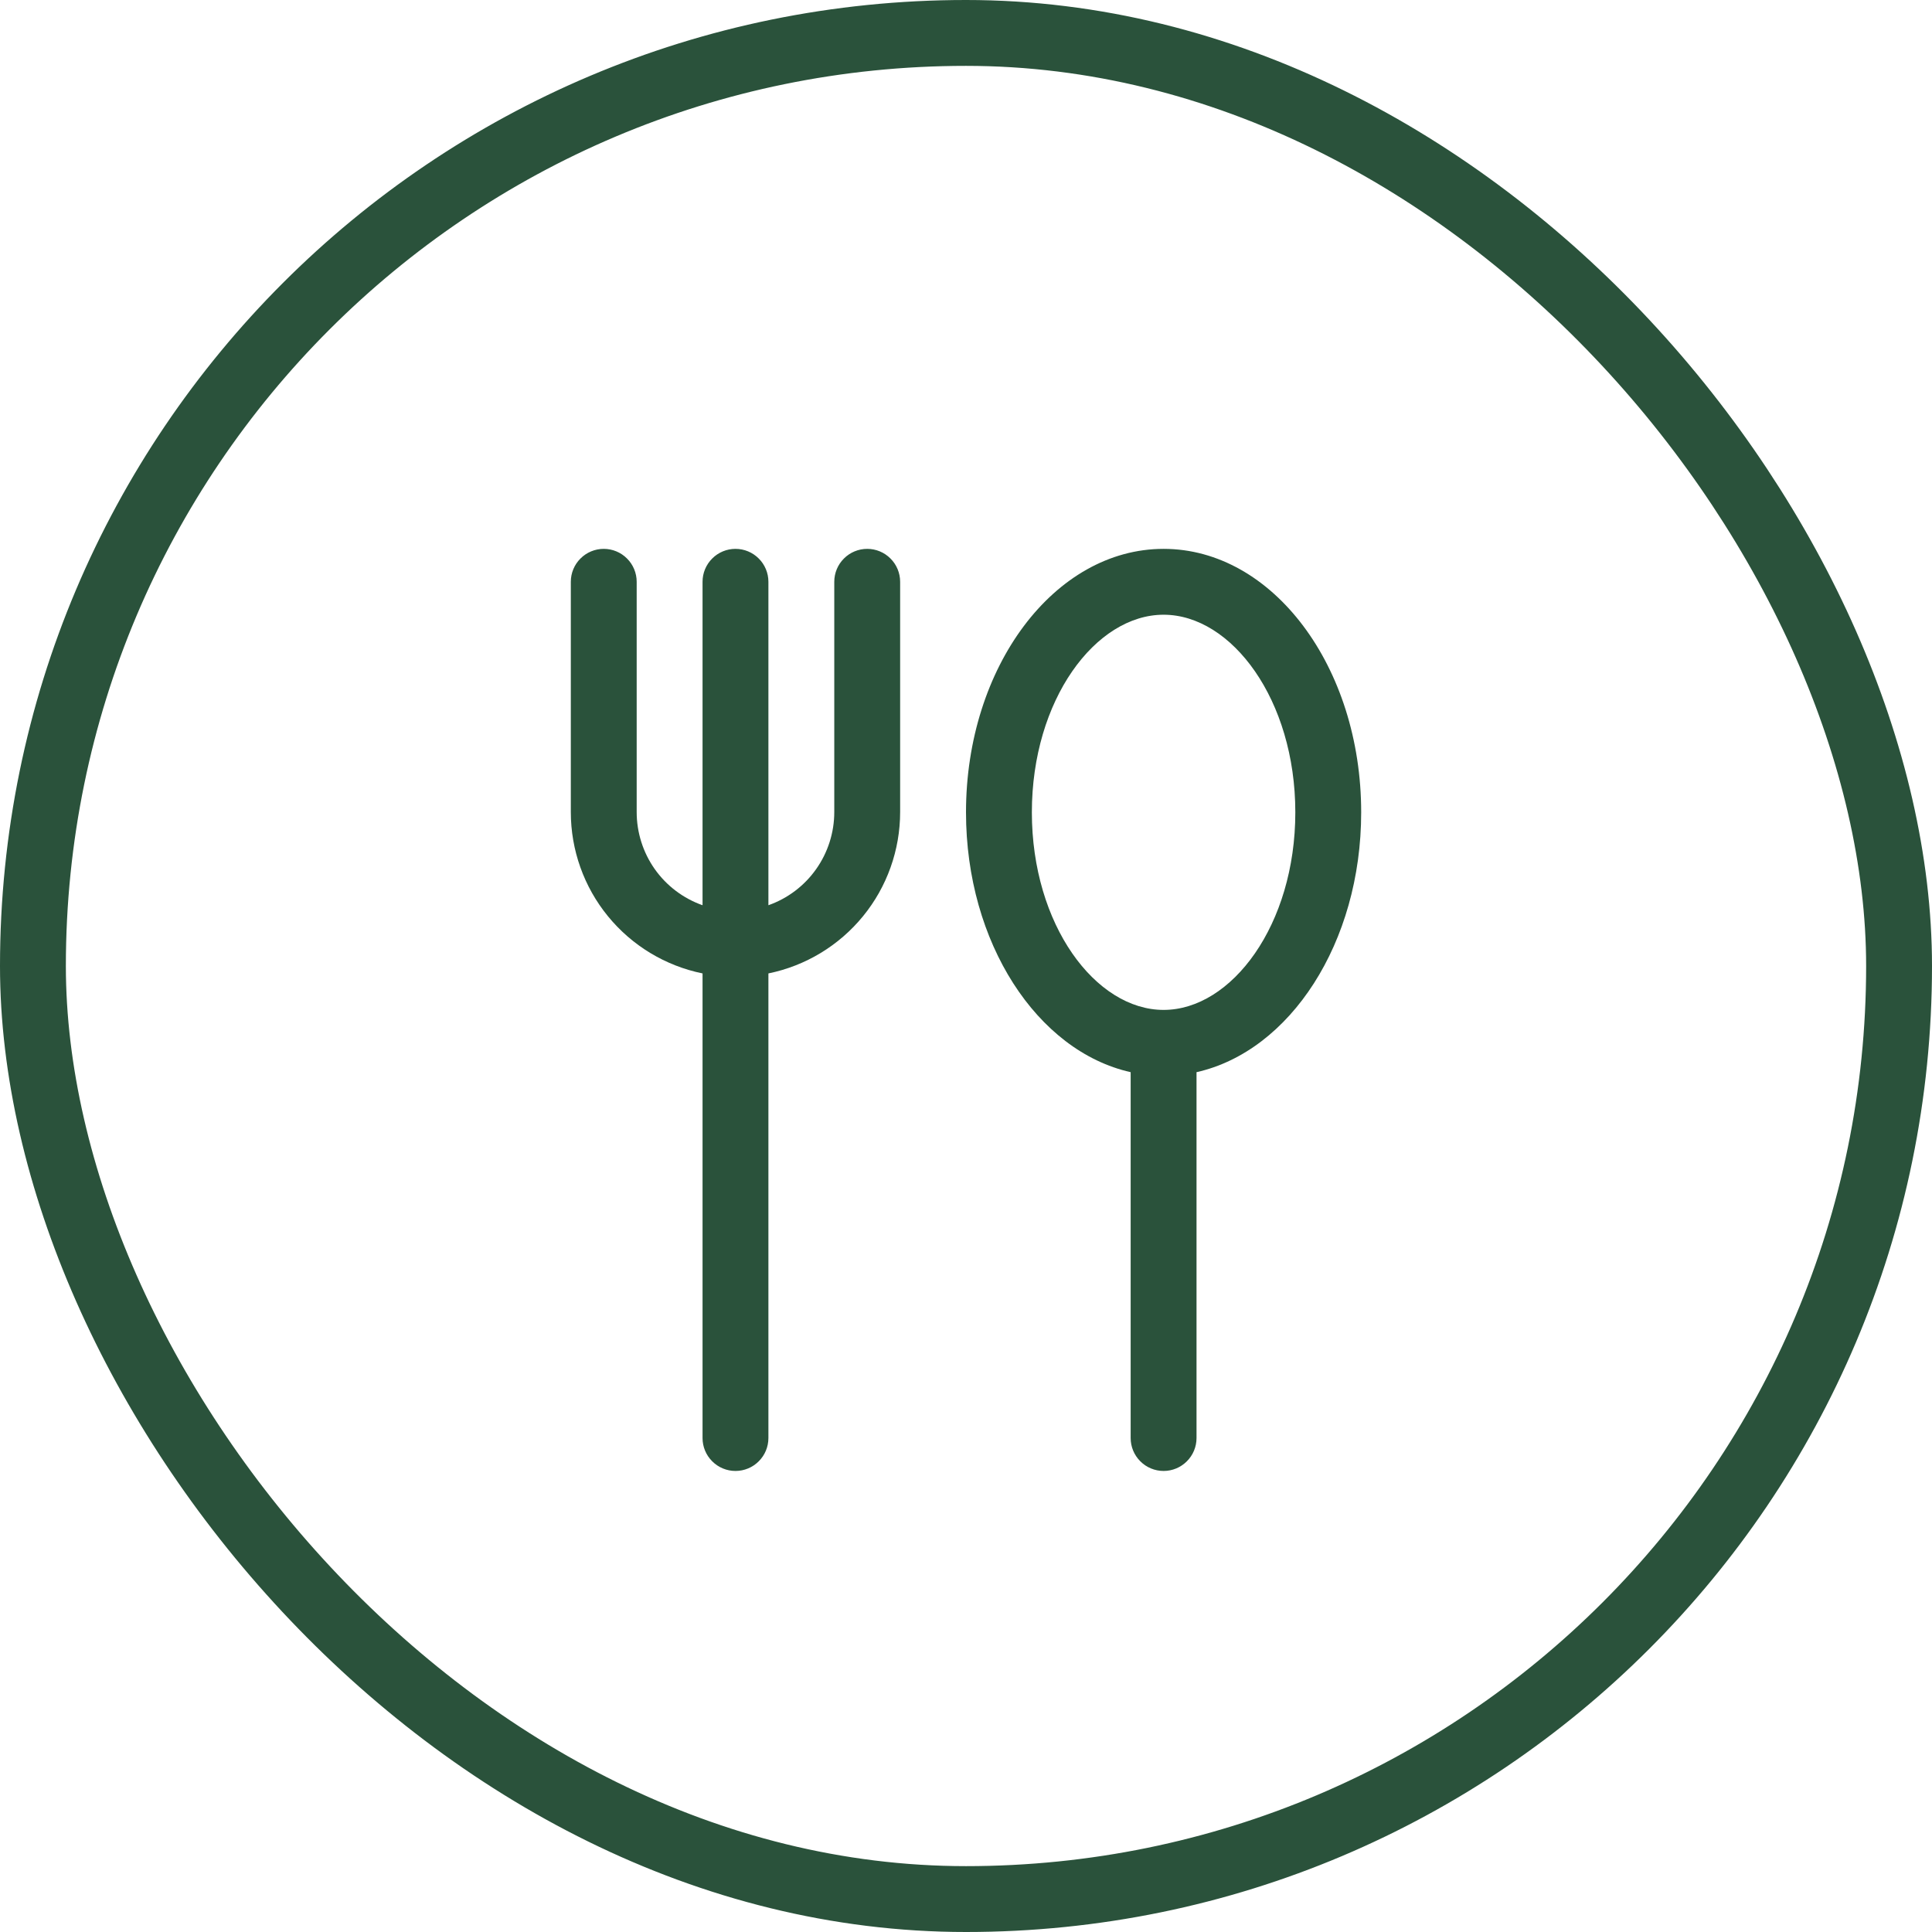 <svg width="44" height="44" viewBox="0 0 44 44" fill="none" xmlns="http://www.w3.org/2000/svg">
<path d="M16 20.616V13.25C16 13.051 16.079 12.86 16.22 12.72C16.36 12.579 16.551 12.5 16.75 12.5C16.949 12.5 17.14 12.579 17.28 12.72C17.421 12.86 17.5 13.051 17.5 13.25V20.616C17.939 20.461 18.319 20.174 18.587 19.794C18.856 19.414 19 18.959 19 18.494V13.25C19 13.051 19.079 12.86 19.22 12.72C19.36 12.579 19.551 12.5 19.75 12.5C19.949 12.5 20.14 12.579 20.28 12.72C20.421 12.86 20.5 13.051 20.5 13.25V18.494C20.5 19.358 20.202 20.197 19.655 20.866C19.108 21.536 18.347 21.996 17.5 22.169V32.75C17.5 32.949 17.421 33.14 17.28 33.28C17.14 33.421 16.949 33.5 16.75 33.5C16.551 33.5 16.36 33.421 16.22 33.28C16.079 33.14 16 32.949 16 32.75V22.169C15.153 21.996 14.392 21.536 13.845 20.866C13.298 20.197 13 19.358 13 18.494V13.25C13 13.051 13.079 12.86 13.22 12.72C13.36 12.579 13.551 12.5 13.75 12.5C13.949 12.5 14.14 12.579 14.28 12.72C14.421 12.86 14.5 13.051 14.5 13.25V18.494C14.5 18.959 14.644 19.414 14.912 19.794C15.181 20.174 15.561 20.461 16 20.616ZM25.75 24.418C23.622 23.941 22 21.473 22 18.5C22 15.185 24.015 12.5 26.5 12.5C28.985 12.5 31 15.185 31 18.5C31 21.473 29.378 23.941 27.25 24.418V32.75C27.25 32.949 27.171 33.14 27.03 33.28C26.89 33.421 26.699 33.5 26.5 33.5C26.301 33.5 26.11 33.421 25.97 33.28C25.829 33.14 25.75 32.949 25.75 32.75V24.418ZM26.5 23C28.048 23 29.5 21.065 29.5 18.5C29.5 15.935 28.048 14 26.5 14C24.952 14 23.5 15.935 23.5 18.5C23.5 21.065 24.952 23 26.5 23Z" fill="#2A523B"/>
<rect x="0.75" y="0.75" width="42.5" height="42.5" rx="21.25" stroke="#2A523B" stroke-width="1.5"/>
</svg>
